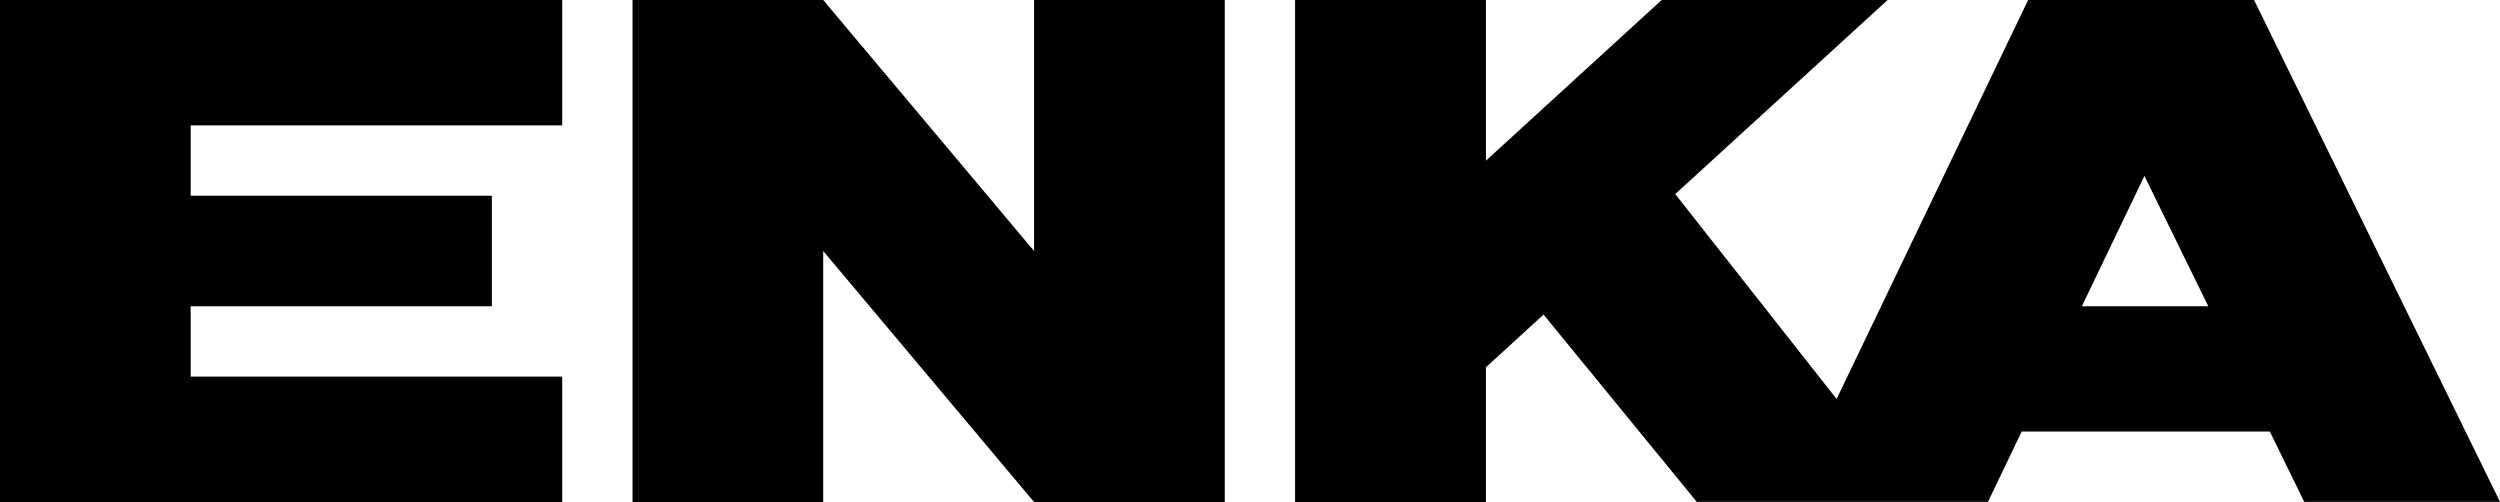 <svg viewBox="0 0 147.5 29.62" xmlns="http://www.w3.org/2000/svg" id="Layer_1"><path d="M122.83,18.07l3.69-7.69,3.77,7.69h-7.46ZM132.99,0h-13.33l-11.3,23.54-9.52-12.09L111.37,0h-13.33l-10.37,9.48V0h-11.26v29.62h11.26v-7.95l3.4-3.11,9.04,11.05h13.03,0s4.15,0,4.15,0l1.99-4.15h14.64l2.03,4.15h11.55L132.99,0ZM61.01,14.81L48.57,0h-11.25v29.62h11.25v-14.81l12.44,14.81h11.25V0h-11.25v14.81ZM0,29.62h33.17v-7.4H11.25s0-4.15,0-4.15h17.77v-6.52H11.25v-4.15h21.92V0H0v29.62Z"></path></svg>